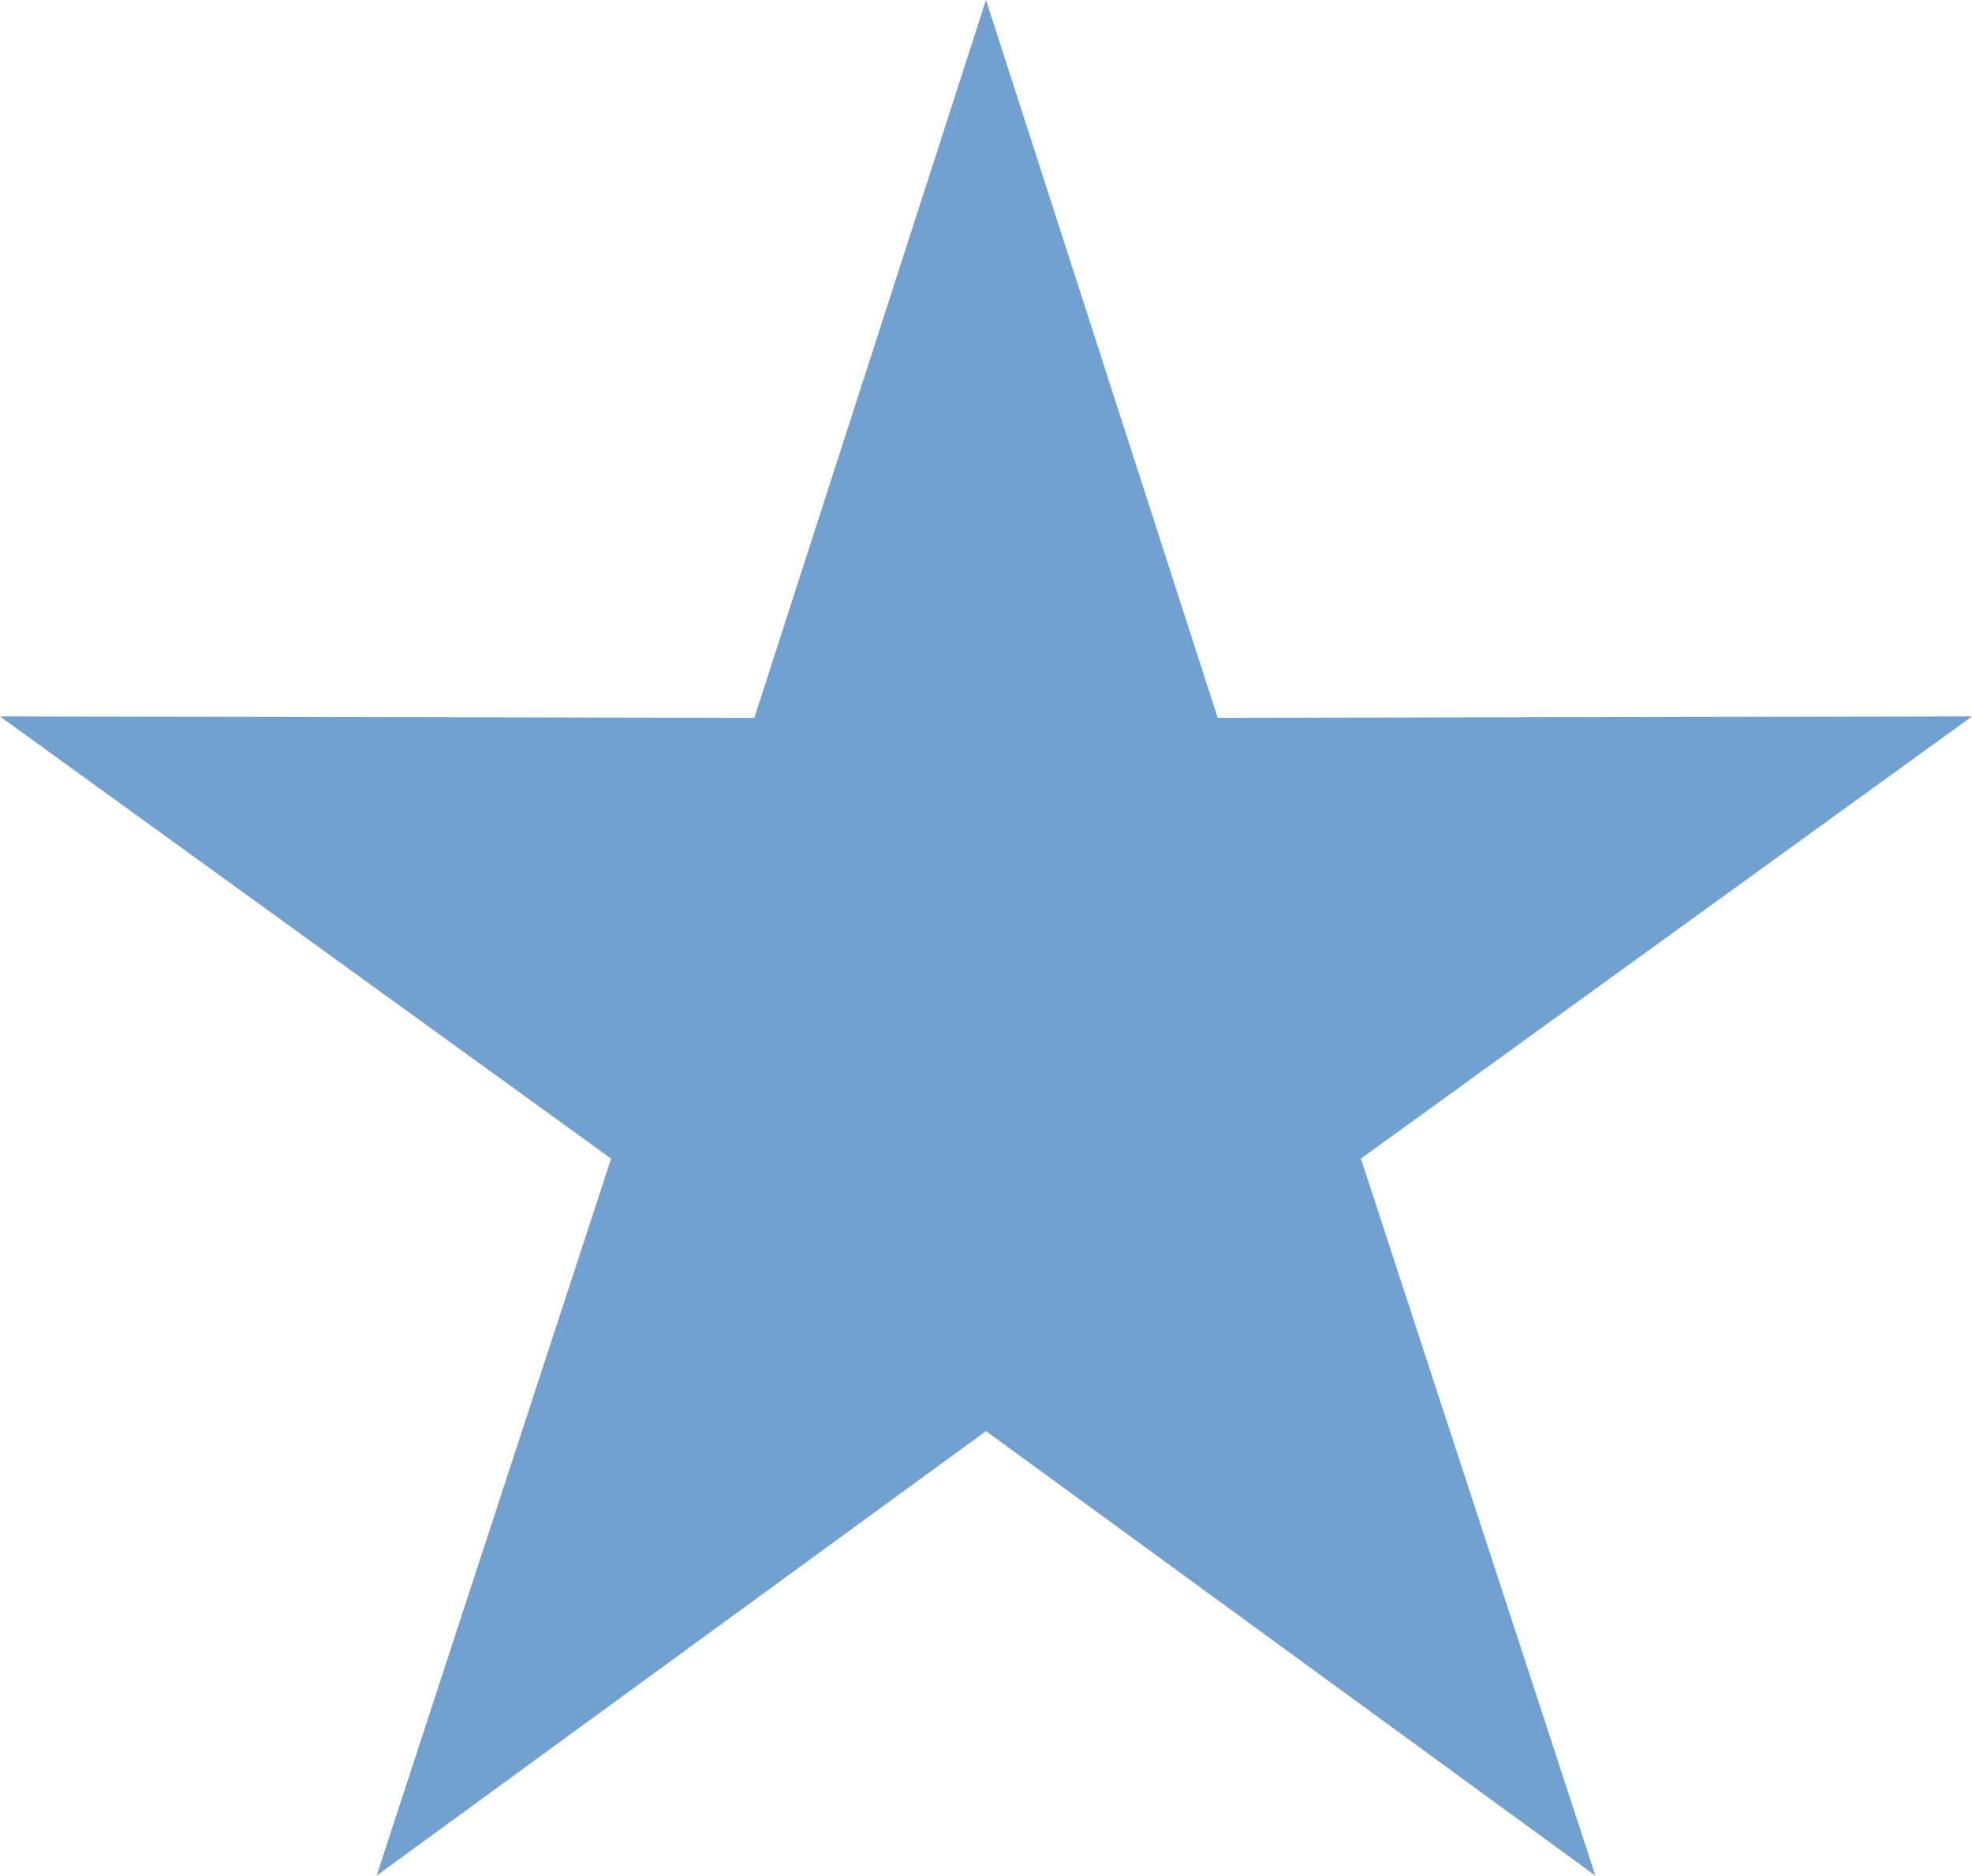 <svg xmlns="http://www.w3.org/2000/svg" width="23.38" height="22.235" viewBox="0 0 23.38 22.235">
  <path id="Path_68" data-name="Path 68" d="M210.409,1031.751l2.747,8.51,8.943-.017-7.245,5.242,2.78,8.5-7.225-5.27-7.225,5.27,2.78-8.5-7.245-5.242,8.943.017Z" transform="translate(-198.719 -1031.751)" fill="#72a1cf" fill-rule="evenodd"/>
</svg>
